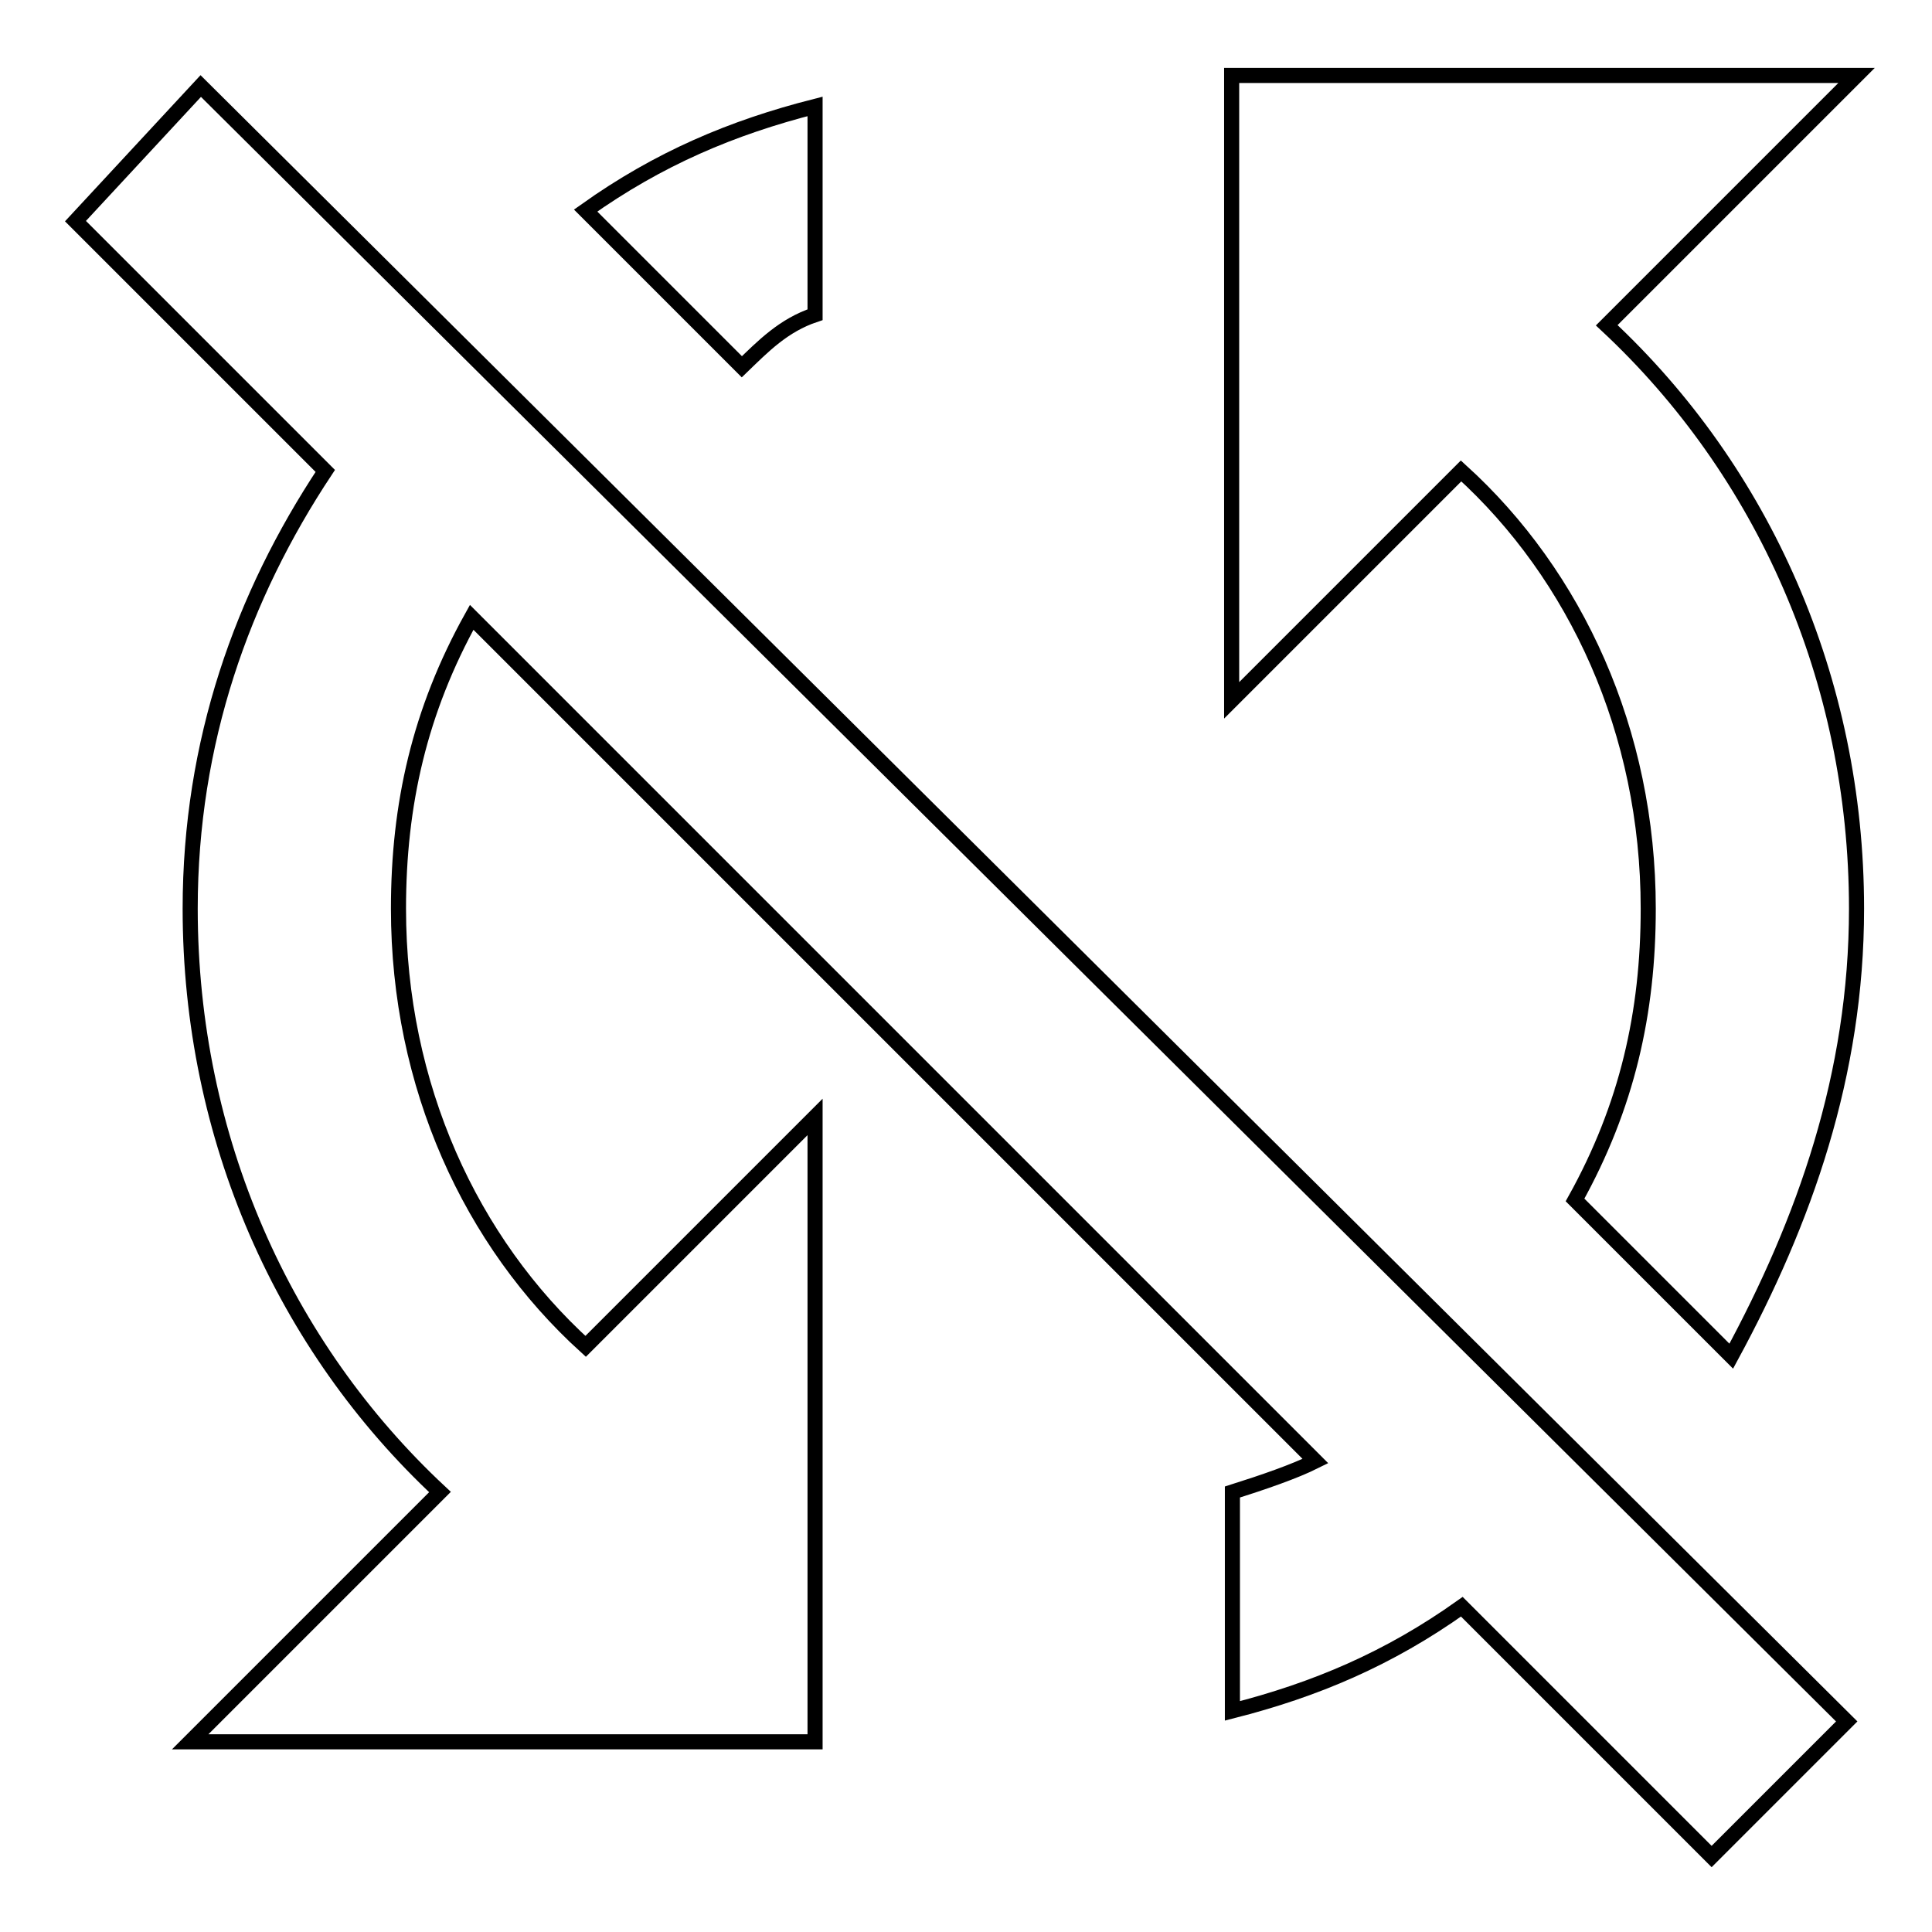 <?xml version="1.0" encoding="utf-8"?>
<!-- Svg Vector Icons : http://www.onlinewebfonts.com/icon -->
<!DOCTYPE svg PUBLIC "-//W3C//DTD SVG 1.1//EN" "http://www.w3.org/Graphics/SVG/1.1/DTD/svg11.dtd">
<svg version="1.1" xmlns="http://www.w3.org/2000/svg" xmlns:xlink="http://www.w3.org/1999/xlink" x="0px" y="0px" viewBox="0 0 256 256" enable-background="new 0 0 256 256" xml:space="preserve">
<g> <path stroke-width="2" fill-opacity="0" stroke="#000000"  d="M108,41.7V14.1c-11,2.8-20.7,6.9-30.4,13.8l20.7,20.7C101.1,45.9,103.8,43.1,108,41.7L108,41.7z M10,29.3 l33.1,33.1c-11,16.6-17.9,35.9-17.9,58c0,30.4,12.4,58,33.1,77.3l-33.1,33.1H108V148l-30.4,30.4c-15.2-13.8-24.8-34.5-24.8-58 c0-13.8,2.8-26.2,9.7-38.6l111.8,111.8c-2.8,1.4-6.9,2.8-11,4.1v29c11-2.8,20.7-6.9,30.4-13.8l33.1,33.1l17.9-17.9L26.6,11.4 L10,29.3z M246,10h-82.8v82.8l30.4-30.4c15.2,13.8,24.8,34.5,24.8,58c0,13.8-2.8,26.2-9.7,38.6l20.7,20.7 c9.7-17.9,16.6-37.3,16.6-59.3c0-30.4-12.4-58-33.1-77.3L246,10z"/></g>
</svg>